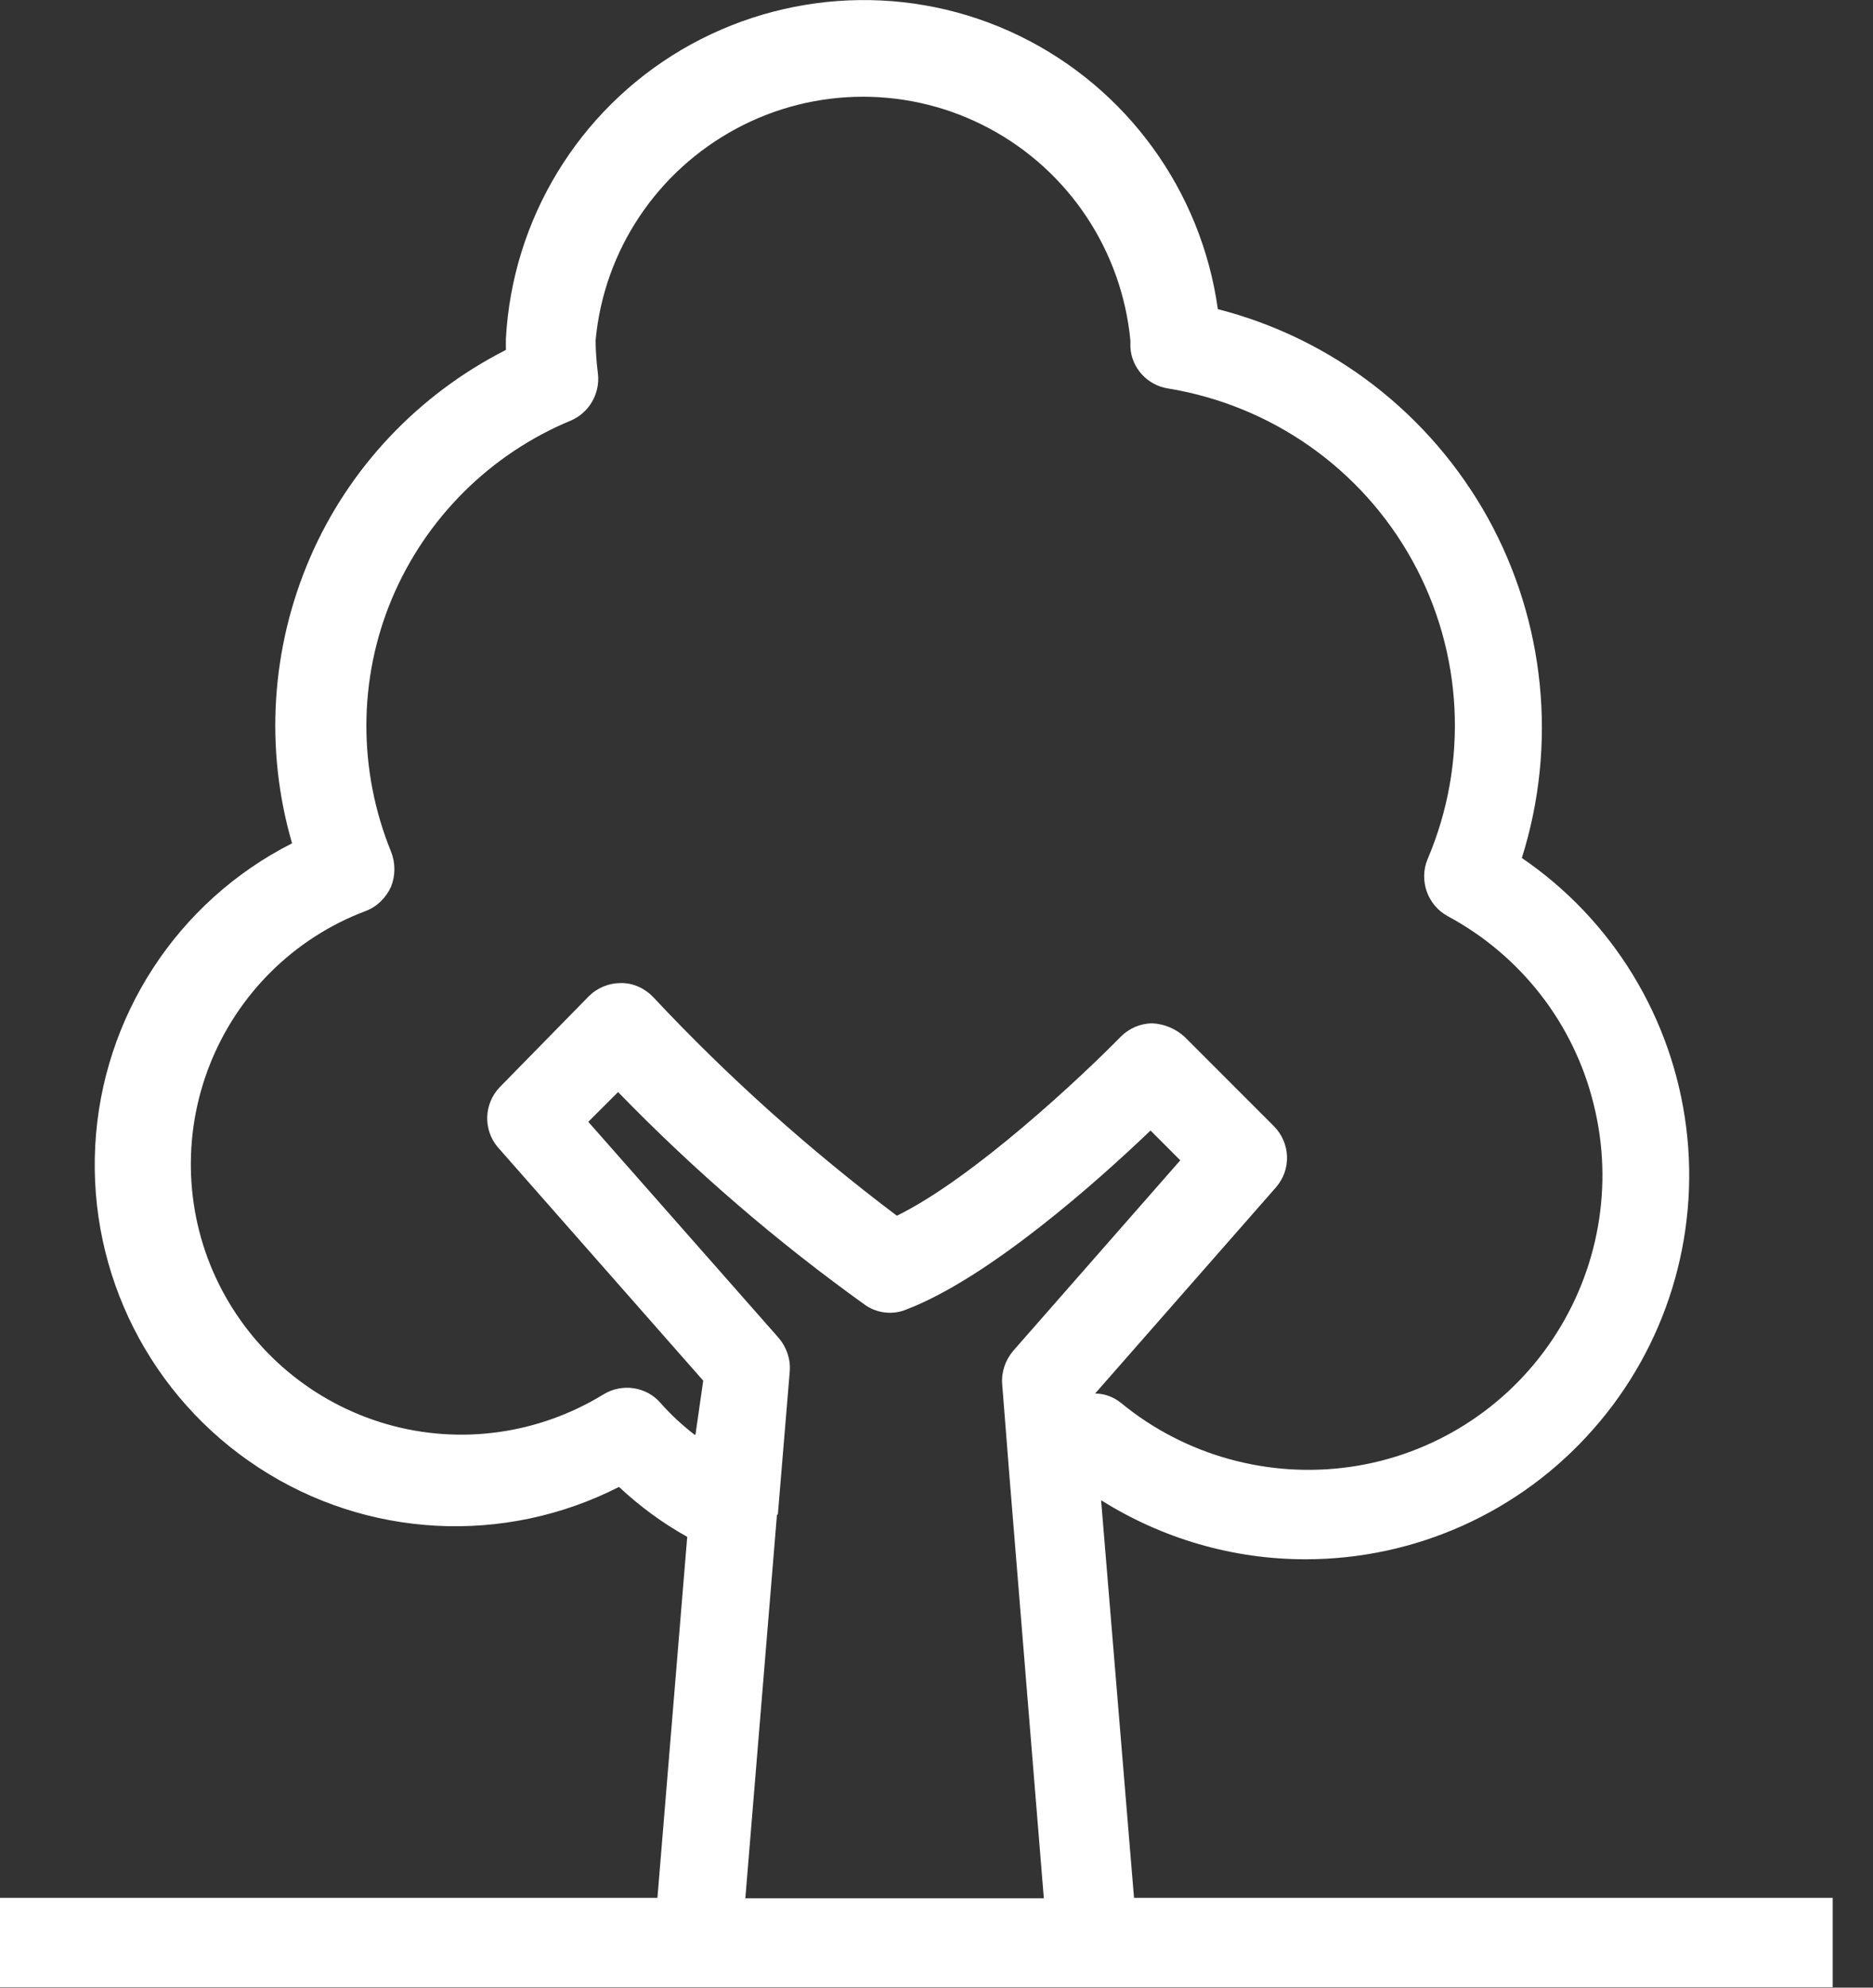 <?xml version="1.0" encoding="UTF-8"?>
<svg xmlns="http://www.w3.org/2000/svg" width="33" height="35" viewBox="0 0 33 35" fill="none">
  <rect x="0" y="0" width="33" height="35" fill="#333333" stroke="none"/>
  <g id="Livello_1" clip-path="url(#clip0_1776_12847)">
    <path id="Vector" d="M23.005 27.457C24.941 27.457 26.788 26.627 28.071 25.167C29.354 23.715 29.951 21.779 29.709 19.851C29.466 17.923 28.41 16.197 26.813 15.108C27.442 13.116 27.224 10.946 26.216 9.123C25.199 7.292 23.481 5.961 21.457 5.444C21.166 3.355 19.851 1.548 17.956 0.629C16.06 -0.291 13.826 -0.194 12.003 0.879C10.188 1.952 9.026 3.863 8.913 5.969V6.162C7.373 6.945 6.147 8.235 5.461 9.824C4.775 11.414 4.662 13.188 5.146 14.85C3.122 15.874 1.799 17.907 1.678 20.174C1.557 22.44 2.654 24.602 4.558 25.844C6.461 27.087 8.881 27.215 10.906 26.183C11.269 26.522 11.672 26.82 12.108 27.062L11.583 33.419H0V34.992H32.29V33.419H19.98L19.4 26.417C20.48 27.095 21.723 27.457 22.997 27.457H23.005ZM13.705 26.667L13.915 24.142C13.931 23.933 13.858 23.723 13.721 23.561L10.365 19.754L10.89 19.23C12.229 20.609 13.681 21.86 15.245 22.981C15.455 23.126 15.729 23.158 15.963 23.061C17.423 22.505 19.335 20.803 20.271 19.907L20.795 20.432L17.851 23.787C17.714 23.949 17.641 24.158 17.657 24.368L17.786 26.006L18.391 33.427H13.132L13.689 26.675L13.705 26.667ZM12.237 25.264C12.019 25.094 11.817 24.909 11.64 24.707C11.39 24.416 10.962 24.352 10.632 24.554C9.486 25.255 8.107 25.449 6.816 25.078C5.525 24.707 4.453 23.811 3.856 22.61C3.259 21.408 3.202 20.004 3.694 18.754C4.186 17.504 5.179 16.52 6.437 16.044C6.639 15.971 6.8 15.81 6.889 15.616C6.969 15.414 6.969 15.197 6.889 14.995C6.308 13.567 6.308 11.962 6.905 10.542C7.502 9.123 8.639 7.993 10.059 7.405C10.381 7.267 10.575 6.929 10.535 6.582C10.511 6.388 10.494 6.186 10.494 5.993C10.639 4.412 11.575 3.016 12.971 2.266C14.366 1.516 16.044 1.516 17.439 2.266C18.835 3.016 19.763 4.412 19.916 5.993V6.106C19.932 6.477 20.214 6.783 20.577 6.84C22.4 7.138 23.989 8.251 24.885 9.873C25.78 11.494 25.877 13.43 25.151 15.132C24.998 15.503 25.151 15.939 25.506 16.132C26.797 16.826 27.732 18.028 28.079 19.448C28.434 20.867 28.168 22.368 27.353 23.586C26.538 24.804 25.248 25.618 23.804 25.828C22.36 26.038 20.884 25.634 19.755 24.707C19.625 24.602 19.464 24.538 19.295 24.538L22.481 20.908C22.755 20.593 22.739 20.125 22.441 19.827L20.868 18.254C20.715 18.117 20.513 18.028 20.303 18.02C20.093 18.02 19.892 18.109 19.747 18.254C19.077 18.939 17.165 20.738 15.802 21.408C14.261 20.246 12.825 18.964 11.511 17.56C11.366 17.407 11.164 17.31 10.946 17.31C10.728 17.31 10.527 17.391 10.373 17.544L8.8 19.149C8.526 19.439 8.51 19.891 8.768 20.198L12.39 24.312L12.253 25.264H12.237Z" fill="white"></path>
  </g>
  <defs>
    <clipPath id="clip0_1776_12847">
      <rect width="32.29" height="35" fill="white"></rect>
    </clipPath>
  </defs>
</svg>
